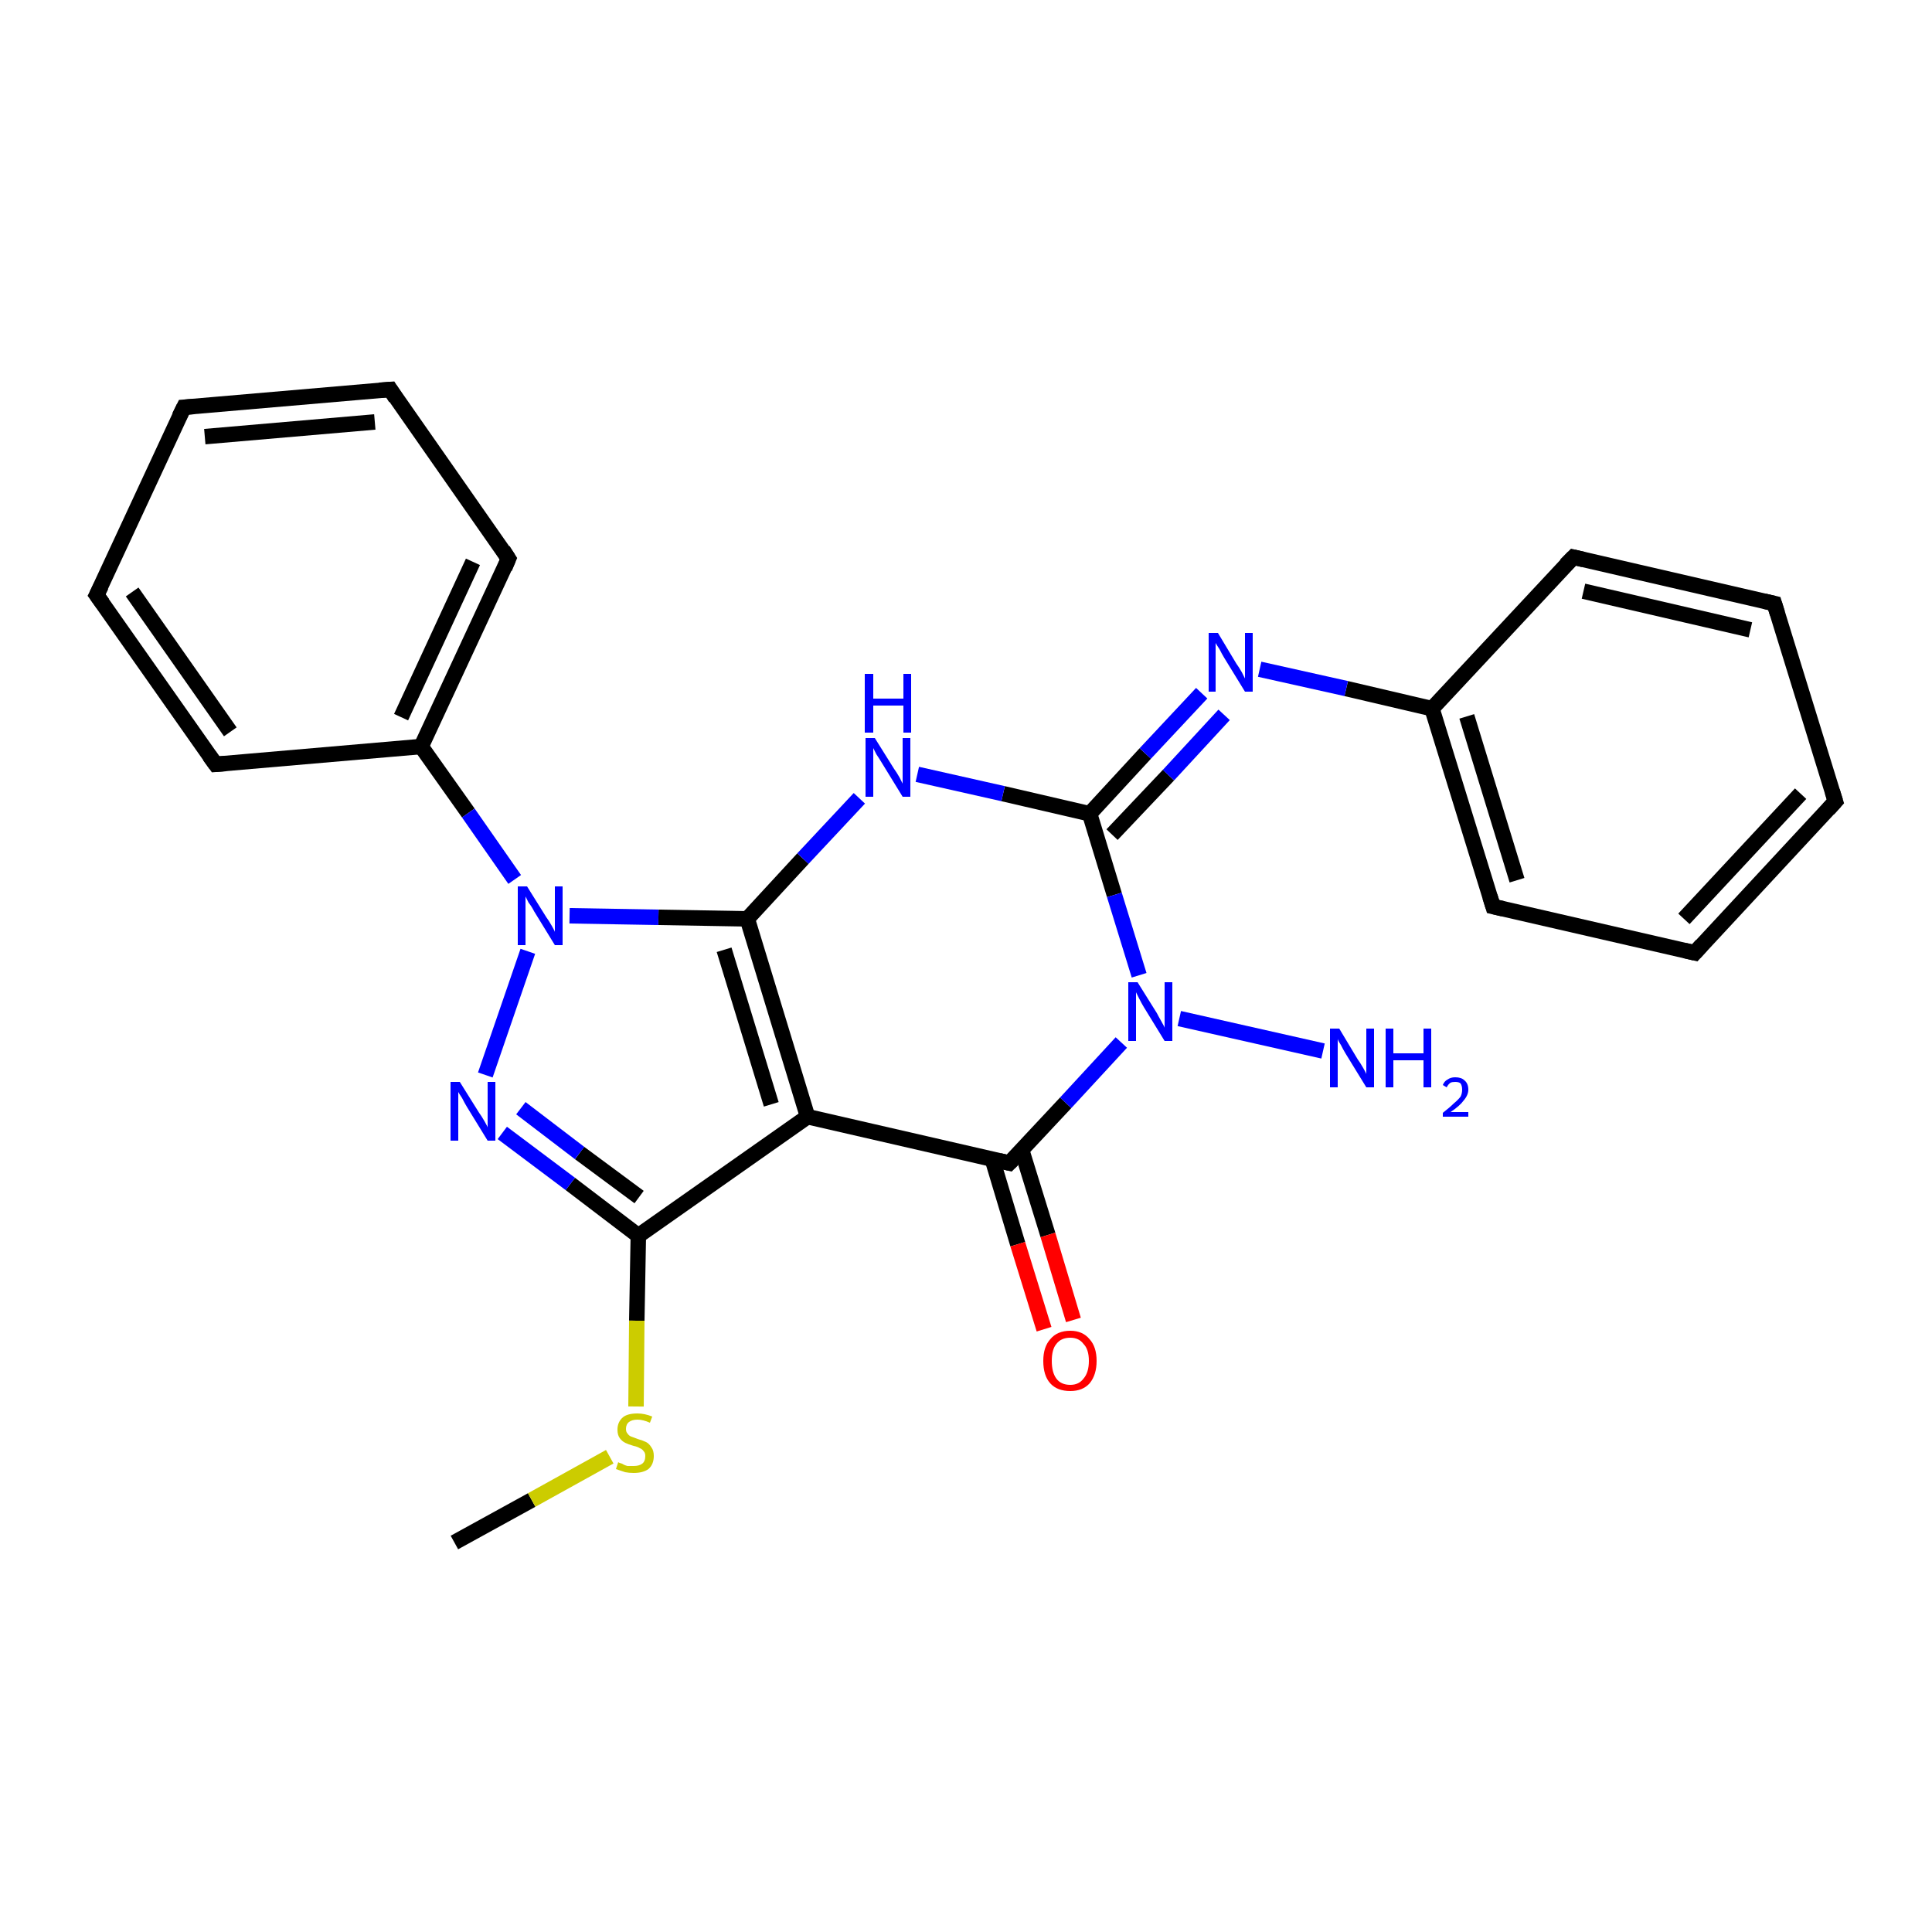 <?xml version='1.0' encoding='iso-8859-1'?>
<svg version='1.1' baseProfile='full'
              xmlns='http://www.w3.org/2000/svg'
                      xmlns:rdkit='http://www.rdkit.org/xml'
                      xmlns:xlink='http://www.w3.org/1999/xlink'
                  xml:space='preserve'
width='250px' height='250px' viewBox='0 0 250 250'>
<!-- END OF HEADER -->
<rect style='opacity:1.0;fill:#FFFFFF;stroke:none' width='250.0' height='250.0' x='0.0' y='0.0'> </rect>
<path class='bond-0 atom-0 atom-25' d='M 58.8,199.6 L 68.8,194.1' style='fill:none;fill-rule:evenodd;stroke:#000000;stroke-width:2.0px;stroke-linecap:butt;stroke-linejoin:miter;stroke-opacity:1' />
<path class='bond-0 atom-0 atom-25' d='M 68.8,194.1 L 78.9,188.5' style='fill:none;fill-rule:evenodd;stroke:#CCCC00;stroke-width:2.0px;stroke-linecap:butt;stroke-linejoin:miter;stroke-opacity:1' />
<path class='bond-1 atom-1 atom-3' d='M 237.5,103.7 L 219.3,123.3' style='fill:none;fill-rule:evenodd;stroke:#000000;stroke-width:2.0px;stroke-linecap:butt;stroke-linejoin:miter;stroke-opacity:1' />
<path class='bond-1 atom-1 atom-3' d='M 233.0,102.7 L 217.9,118.9' style='fill:none;fill-rule:evenodd;stroke:#000000;stroke-width:2.0px;stroke-linecap:butt;stroke-linejoin:miter;stroke-opacity:1' />
<path class='bond-2 atom-1 atom-4' d='M 237.5,103.7 L 229.6,78.1' style='fill:none;fill-rule:evenodd;stroke:#000000;stroke-width:2.0px;stroke-linecap:butt;stroke-linejoin:miter;stroke-opacity:1' />
<path class='bond-3 atom-2 atom-5' d='M 23.8,52.7 L 50.5,50.4' style='fill:none;fill-rule:evenodd;stroke:#000000;stroke-width:2.0px;stroke-linecap:butt;stroke-linejoin:miter;stroke-opacity:1' />
<path class='bond-3 atom-2 atom-5' d='M 26.5,56.5 L 48.5,54.6' style='fill:none;fill-rule:evenodd;stroke:#000000;stroke-width:2.0px;stroke-linecap:butt;stroke-linejoin:miter;stroke-opacity:1' />
<path class='bond-4 atom-2 atom-6' d='M 23.8,52.7 L 12.5,77.0' style='fill:none;fill-rule:evenodd;stroke:#000000;stroke-width:2.0px;stroke-linecap:butt;stroke-linejoin:miter;stroke-opacity:1' />
<path class='bond-5 atom-3 atom-7' d='M 219.3,123.3 L 193.2,117.3' style='fill:none;fill-rule:evenodd;stroke:#000000;stroke-width:2.0px;stroke-linecap:butt;stroke-linejoin:miter;stroke-opacity:1' />
<path class='bond-6 atom-4 atom-8' d='M 229.6,78.1 L 203.6,72.1' style='fill:none;fill-rule:evenodd;stroke:#000000;stroke-width:2.0px;stroke-linecap:butt;stroke-linejoin:miter;stroke-opacity:1' />
<path class='bond-6 atom-4 atom-8' d='M 226.5,81.5 L 204.9,76.5' style='fill:none;fill-rule:evenodd;stroke:#000000;stroke-width:2.0px;stroke-linecap:butt;stroke-linejoin:miter;stroke-opacity:1' />
<path class='bond-7 atom-5 atom-9' d='M 50.5,50.4 L 65.8,72.3' style='fill:none;fill-rule:evenodd;stroke:#000000;stroke-width:2.0px;stroke-linecap:butt;stroke-linejoin:miter;stroke-opacity:1' />
<path class='bond-8 atom-6 atom-10' d='M 12.5,77.0 L 27.9,98.9' style='fill:none;fill-rule:evenodd;stroke:#000000;stroke-width:2.0px;stroke-linecap:butt;stroke-linejoin:miter;stroke-opacity:1' />
<path class='bond-8 atom-6 atom-10' d='M 17.1,76.6 L 29.8,94.7' style='fill:none;fill-rule:evenodd;stroke:#000000;stroke-width:2.0px;stroke-linecap:butt;stroke-linejoin:miter;stroke-opacity:1' />
<path class='bond-9 atom-7 atom-11' d='M 193.2,117.3 L 185.3,91.7' style='fill:none;fill-rule:evenodd;stroke:#000000;stroke-width:2.0px;stroke-linecap:butt;stroke-linejoin:miter;stroke-opacity:1' />
<path class='bond-9 atom-7 atom-11' d='M 196.3,113.9 L 189.8,92.7' style='fill:none;fill-rule:evenodd;stroke:#000000;stroke-width:2.0px;stroke-linecap:butt;stroke-linejoin:miter;stroke-opacity:1' />
<path class='bond-10 atom-8 atom-11' d='M 203.6,72.1 L 185.3,91.7' style='fill:none;fill-rule:evenodd;stroke:#000000;stroke-width:2.0px;stroke-linecap:butt;stroke-linejoin:miter;stroke-opacity:1' />
<path class='bond-11 atom-9 atom-12' d='M 65.8,72.3 L 54.5,96.6' style='fill:none;fill-rule:evenodd;stroke:#000000;stroke-width:2.0px;stroke-linecap:butt;stroke-linejoin:miter;stroke-opacity:1' />
<path class='bond-11 atom-9 atom-12' d='M 61.2,72.7 L 51.9,92.8' style='fill:none;fill-rule:evenodd;stroke:#000000;stroke-width:2.0px;stroke-linecap:butt;stroke-linejoin:miter;stroke-opacity:1' />
<path class='bond-12 atom-10 atom-12' d='M 27.9,98.9 L 54.5,96.6' style='fill:none;fill-rule:evenodd;stroke:#000000;stroke-width:2.0px;stroke-linecap:butt;stroke-linejoin:miter;stroke-opacity:1' />
<path class='bond-13 atom-11 atom-19' d='M 185.3,91.7 L 174.2,89.1' style='fill:none;fill-rule:evenodd;stroke:#000000;stroke-width:2.0px;stroke-linecap:butt;stroke-linejoin:miter;stroke-opacity:1' />
<path class='bond-13 atom-11 atom-19' d='M 174.2,89.1 L 163.0,86.6' style='fill:none;fill-rule:evenodd;stroke:#0000FF;stroke-width:2.0px;stroke-linecap:butt;stroke-linejoin:miter;stroke-opacity:1' />
<path class='bond-14 atom-12 atom-23' d='M 54.5,96.6 L 60.6,105.2' style='fill:none;fill-rule:evenodd;stroke:#000000;stroke-width:2.0px;stroke-linecap:butt;stroke-linejoin:miter;stroke-opacity:1' />
<path class='bond-14 atom-12 atom-23' d='M 60.6,105.2 L 66.6,113.8' style='fill:none;fill-rule:evenodd;stroke:#0000FF;stroke-width:2.0px;stroke-linecap:butt;stroke-linejoin:miter;stroke-opacity:1' />
<path class='bond-15 atom-13 atom-14' d='M 104.5,144.5 L 96.7,118.9' style='fill:none;fill-rule:evenodd;stroke:#000000;stroke-width:2.0px;stroke-linecap:butt;stroke-linejoin:miter;stroke-opacity:1' />
<path class='bond-15 atom-13 atom-14' d='M 99.8,142.9 L 93.7,122.9' style='fill:none;fill-rule:evenodd;stroke:#000000;stroke-width:2.0px;stroke-linecap:butt;stroke-linejoin:miter;stroke-opacity:1' />
<path class='bond-16 atom-13 atom-15' d='M 104.5,144.5 L 82.6,159.9' style='fill:none;fill-rule:evenodd;stroke:#000000;stroke-width:2.0px;stroke-linecap:butt;stroke-linejoin:miter;stroke-opacity:1' />
<path class='bond-17 atom-13 atom-16' d='M 104.5,144.5 L 130.6,150.5' style='fill:none;fill-rule:evenodd;stroke:#000000;stroke-width:2.0px;stroke-linecap:butt;stroke-linejoin:miter;stroke-opacity:1' />
<path class='bond-18 atom-14 atom-20' d='M 96.7,118.9 L 103.9,111.1' style='fill:none;fill-rule:evenodd;stroke:#000000;stroke-width:2.0px;stroke-linecap:butt;stroke-linejoin:miter;stroke-opacity:1' />
<path class='bond-18 atom-14 atom-20' d='M 103.9,111.1 L 111.2,103.3' style='fill:none;fill-rule:evenodd;stroke:#0000FF;stroke-width:2.0px;stroke-linecap:butt;stroke-linejoin:miter;stroke-opacity:1' />
<path class='bond-19 atom-14 atom-23' d='M 96.7,118.9 L 85.2,118.7' style='fill:none;fill-rule:evenodd;stroke:#000000;stroke-width:2.0px;stroke-linecap:butt;stroke-linejoin:miter;stroke-opacity:1' />
<path class='bond-19 atom-14 atom-23' d='M 85.2,118.7 L 73.7,118.5' style='fill:none;fill-rule:evenodd;stroke:#0000FF;stroke-width:2.0px;stroke-linecap:butt;stroke-linejoin:miter;stroke-opacity:1' />
<path class='bond-20 atom-15 atom-21' d='M 82.6,159.9 L 73.8,153.2' style='fill:none;fill-rule:evenodd;stroke:#000000;stroke-width:2.0px;stroke-linecap:butt;stroke-linejoin:miter;stroke-opacity:1' />
<path class='bond-20 atom-15 atom-21' d='M 73.8,153.2 L 65.0,146.6' style='fill:none;fill-rule:evenodd;stroke:#0000FF;stroke-width:2.0px;stroke-linecap:butt;stroke-linejoin:miter;stroke-opacity:1' />
<path class='bond-20 atom-15 atom-21' d='M 82.7,154.9 L 75.0,149.2' style='fill:none;fill-rule:evenodd;stroke:#000000;stroke-width:2.0px;stroke-linecap:butt;stroke-linejoin:miter;stroke-opacity:1' />
<path class='bond-20 atom-15 atom-21' d='M 75.0,149.2 L 67.4,143.4' style='fill:none;fill-rule:evenodd;stroke:#0000FF;stroke-width:2.0px;stroke-linecap:butt;stroke-linejoin:miter;stroke-opacity:1' />
<path class='bond-21 atom-15 atom-25' d='M 82.6,159.9 L 82.4,170.9' style='fill:none;fill-rule:evenodd;stroke:#000000;stroke-width:2.0px;stroke-linecap:butt;stroke-linejoin:miter;stroke-opacity:1' />
<path class='bond-21 atom-15 atom-25' d='M 82.4,170.9 L 82.3,182.0' style='fill:none;fill-rule:evenodd;stroke:#CCCC00;stroke-width:2.0px;stroke-linecap:butt;stroke-linejoin:miter;stroke-opacity:1' />
<path class='bond-22 atom-16 atom-22' d='M 130.6,150.5 L 137.9,142.7' style='fill:none;fill-rule:evenodd;stroke:#000000;stroke-width:2.0px;stroke-linecap:butt;stroke-linejoin:miter;stroke-opacity:1' />
<path class='bond-22 atom-16 atom-22' d='M 137.9,142.7 L 145.1,134.9' style='fill:none;fill-rule:evenodd;stroke:#0000FF;stroke-width:2.0px;stroke-linecap:butt;stroke-linejoin:miter;stroke-opacity:1' />
<path class='bond-23 atom-16 atom-24' d='M 128.4,150.0 L 131.7,161.0' style='fill:none;fill-rule:evenodd;stroke:#000000;stroke-width:2.0px;stroke-linecap:butt;stroke-linejoin:miter;stroke-opacity:1' />
<path class='bond-23 atom-16 atom-24' d='M 131.7,161.0 L 135.1,172.0' style='fill:none;fill-rule:evenodd;stroke:#FF0000;stroke-width:2.0px;stroke-linecap:butt;stroke-linejoin:miter;stroke-opacity:1' />
<path class='bond-23 atom-16 atom-24' d='M 132.2,148.8 L 135.6,159.8' style='fill:none;fill-rule:evenodd;stroke:#000000;stroke-width:2.0px;stroke-linecap:butt;stroke-linejoin:miter;stroke-opacity:1' />
<path class='bond-23 atom-16 atom-24' d='M 135.6,159.8 L 138.9,170.8' style='fill:none;fill-rule:evenodd;stroke:#FF0000;stroke-width:2.0px;stroke-linecap:butt;stroke-linejoin:miter;stroke-opacity:1' />
<path class='bond-24 atom-17 atom-19' d='M 141.0,105.3 L 148.2,97.5' style='fill:none;fill-rule:evenodd;stroke:#000000;stroke-width:2.0px;stroke-linecap:butt;stroke-linejoin:miter;stroke-opacity:1' />
<path class='bond-24 atom-17 atom-19' d='M 148.2,97.5 L 155.5,89.7' style='fill:none;fill-rule:evenodd;stroke:#0000FF;stroke-width:2.0px;stroke-linecap:butt;stroke-linejoin:miter;stroke-opacity:1' />
<path class='bond-24 atom-17 atom-19' d='M 143.9,108.0 L 151.2,100.3' style='fill:none;fill-rule:evenodd;stroke:#000000;stroke-width:2.0px;stroke-linecap:butt;stroke-linejoin:miter;stroke-opacity:1' />
<path class='bond-24 atom-17 atom-19' d='M 151.2,100.3 L 158.4,92.5' style='fill:none;fill-rule:evenodd;stroke:#0000FF;stroke-width:2.0px;stroke-linecap:butt;stroke-linejoin:miter;stroke-opacity:1' />
<path class='bond-25 atom-17 atom-20' d='M 141.0,105.3 L 129.8,102.7' style='fill:none;fill-rule:evenodd;stroke:#000000;stroke-width:2.0px;stroke-linecap:butt;stroke-linejoin:miter;stroke-opacity:1' />
<path class='bond-25 atom-17 atom-20' d='M 129.8,102.7 L 118.7,100.2' style='fill:none;fill-rule:evenodd;stroke:#0000FF;stroke-width:2.0px;stroke-linecap:butt;stroke-linejoin:miter;stroke-opacity:1' />
<path class='bond-26 atom-17 atom-22' d='M 141.0,105.3 L 144.2,115.8' style='fill:none;fill-rule:evenodd;stroke:#000000;stroke-width:2.0px;stroke-linecap:butt;stroke-linejoin:miter;stroke-opacity:1' />
<path class='bond-26 atom-17 atom-22' d='M 144.2,115.8 L 147.4,126.2' style='fill:none;fill-rule:evenodd;stroke:#0000FF;stroke-width:2.0px;stroke-linecap:butt;stroke-linejoin:miter;stroke-opacity:1' />
<path class='bond-27 atom-18 atom-22' d='M 171.2,136.0 L 152.6,131.8' style='fill:none;fill-rule:evenodd;stroke:#0000FF;stroke-width:2.0px;stroke-linecap:butt;stroke-linejoin:miter;stroke-opacity:1' />
<path class='bond-28 atom-21 atom-23' d='M 62.8,139.1 L 68.3,123.1' style='fill:none;fill-rule:evenodd;stroke:#0000FF;stroke-width:2.0px;stroke-linecap:butt;stroke-linejoin:miter;stroke-opacity:1' />
<path d='M 236.6,104.7 L 237.5,103.7 L 237.1,102.4' style='fill:none;stroke:#000000;stroke-width:2.0px;stroke-linecap:butt;stroke-linejoin:miter;stroke-opacity:1;' />
<path d='M 25.1,52.6 L 23.8,52.7 L 23.2,53.9' style='fill:none;stroke:#000000;stroke-width:2.0px;stroke-linecap:butt;stroke-linejoin:miter;stroke-opacity:1;' />
<path d='M 220.2,122.3 L 219.3,123.3 L 218.0,123.0' style='fill:none;stroke:#000000;stroke-width:2.0px;stroke-linecap:butt;stroke-linejoin:miter;stroke-opacity:1;' />
<path d='M 230.0,79.4 L 229.6,78.1 L 228.3,77.8' style='fill:none;stroke:#000000;stroke-width:2.0px;stroke-linecap:butt;stroke-linejoin:miter;stroke-opacity:1;' />
<path d='M 49.1,50.5 L 50.5,50.4 L 51.2,51.5' style='fill:none;stroke:#000000;stroke-width:2.0px;stroke-linecap:butt;stroke-linejoin:miter;stroke-opacity:1;' />
<path d='M 13.1,75.8 L 12.5,77.0 L 13.3,78.1' style='fill:none;stroke:#000000;stroke-width:2.0px;stroke-linecap:butt;stroke-linejoin:miter;stroke-opacity:1;' />
<path d='M 194.5,117.6 L 193.2,117.3 L 192.8,116.0' style='fill:none;stroke:#000000;stroke-width:2.0px;stroke-linecap:butt;stroke-linejoin:miter;stroke-opacity:1;' />
<path d='M 204.9,72.4 L 203.6,72.1 L 202.6,73.1' style='fill:none;stroke:#000000;stroke-width:2.0px;stroke-linecap:butt;stroke-linejoin:miter;stroke-opacity:1;' />
<path d='M 65.1,71.2 L 65.8,72.3 L 65.3,73.5' style='fill:none;stroke:#000000;stroke-width:2.0px;stroke-linecap:butt;stroke-linejoin:miter;stroke-opacity:1;' />
<path d='M 27.1,97.8 L 27.9,98.9 L 29.2,98.8' style='fill:none;stroke:#000000;stroke-width:2.0px;stroke-linecap:butt;stroke-linejoin:miter;stroke-opacity:1;' />
<path d='M 129.3,150.2 L 130.6,150.5 L 131.0,150.1' style='fill:none;stroke:#000000;stroke-width:2.0px;stroke-linecap:butt;stroke-linejoin:miter;stroke-opacity:1;' />
<path class='atom-18' d='M 173.3 133.1
L 175.7 137.1
Q 176.0 137.5, 176.4 138.2
Q 176.8 138.9, 176.8 139.0
L 176.8 133.1
L 177.8 133.1
L 177.8 140.7
L 176.8 140.7
L 174.1 136.3
Q 173.8 135.8, 173.5 135.2
Q 173.1 134.6, 173.1 134.4
L 173.1 140.7
L 172.1 140.7
L 172.1 133.1
L 173.3 133.1
' fill='#0000FF'/>
<path class='atom-18' d='M 179.3 133.1
L 180.3 133.1
L 180.3 136.3
L 184.2 136.3
L 184.2 133.1
L 185.2 133.1
L 185.2 140.7
L 184.2 140.7
L 184.2 137.2
L 180.3 137.2
L 180.3 140.7
L 179.3 140.7
L 179.3 133.1
' fill='#0000FF'/>
<path class='atom-18' d='M 186.7 140.4
Q 186.9 139.9, 187.3 139.7
Q 187.7 139.4, 188.3 139.4
Q 189.1 139.4, 189.5 139.8
Q 190.0 140.2, 190.0 141.0
Q 190.0 141.7, 189.4 142.4
Q 188.9 143.1, 187.7 143.9
L 190.0 143.9
L 190.0 144.5
L 186.7 144.5
L 186.7 144.0
Q 187.6 143.3, 188.1 142.8
Q 188.7 142.3, 189.0 141.9
Q 189.2 141.5, 189.2 141.0
Q 189.2 140.5, 189.0 140.2
Q 188.8 140.0, 188.3 140.0
Q 187.9 140.0, 187.7 140.1
Q 187.4 140.3, 187.2 140.7
L 186.7 140.4
' fill='#0000FF'/>
<path class='atom-19' d='M 157.6 81.9
L 160.0 85.9
Q 160.3 86.3, 160.7 87.0
Q 161.1 87.8, 161.1 87.8
L 161.1 81.9
L 162.1 81.9
L 162.1 89.5
L 161.1 89.5
L 158.4 85.1
Q 158.1 84.6, 157.8 84.0
Q 157.4 83.4, 157.3 83.2
L 157.3 89.5
L 156.4 89.5
L 156.4 81.9
L 157.6 81.9
' fill='#0000FF'/>
<path class='atom-20' d='M 113.2 95.5
L 115.7 99.5
Q 116.0 99.9, 116.4 100.6
Q 116.8 101.4, 116.8 101.4
L 116.8 95.5
L 117.8 95.5
L 117.8 103.1
L 116.8 103.1
L 114.1 98.7
Q 113.8 98.2, 113.4 97.6
Q 113.1 97.0, 113.0 96.8
L 113.0 103.1
L 112.0 103.1
L 112.0 95.5
L 113.2 95.5
' fill='#0000FF'/>
<path class='atom-20' d='M 111.9 87.2
L 113.0 87.2
L 113.0 90.4
L 116.9 90.4
L 116.9 87.2
L 117.9 87.2
L 117.9 94.8
L 116.9 94.8
L 116.9 91.3
L 113.0 91.3
L 113.0 94.8
L 111.9 94.8
L 111.9 87.2
' fill='#0000FF'/>
<path class='atom-21' d='M 59.5 140.0
L 62.0 144.0
Q 62.3 144.4, 62.7 145.1
Q 63.1 145.8, 63.1 145.9
L 63.1 140.0
L 64.1 140.0
L 64.1 147.6
L 63.1 147.6
L 60.4 143.2
Q 60.1 142.7, 59.8 142.1
Q 59.4 141.5, 59.3 141.3
L 59.3 147.6
L 58.3 147.6
L 58.3 140.0
L 59.5 140.0
' fill='#0000FF'/>
<path class='atom-22' d='M 147.2 127.1
L 149.7 131.1
Q 149.9 131.5, 150.3 132.2
Q 150.7 132.9, 150.7 133.0
L 150.7 127.1
L 151.7 127.1
L 151.7 134.7
L 150.7 134.7
L 148.0 130.3
Q 147.7 129.8, 147.4 129.2
Q 147.1 128.6, 147.0 128.4
L 147.0 134.7
L 146.0 134.7
L 146.0 127.1
L 147.2 127.1
' fill='#0000FF'/>
<path class='atom-23' d='M 68.2 114.7
L 70.7 118.7
Q 71.0 119.1, 71.4 119.8
Q 71.8 120.5, 71.8 120.6
L 71.8 114.7
L 72.8 114.7
L 72.8 122.3
L 71.8 122.3
L 69.1 117.9
Q 68.8 117.3, 68.4 116.8
Q 68.1 116.2, 68.0 116.0
L 68.0 122.3
L 67.0 122.3
L 67.0 114.7
L 68.2 114.7
' fill='#0000FF'/>
<path class='atom-24' d='M 135.0 176.1
Q 135.0 174.3, 135.9 173.3
Q 136.8 172.2, 138.5 172.2
Q 140.1 172.2, 141.0 173.3
Q 141.9 174.3, 141.9 176.1
Q 141.9 177.9, 141.0 179.0
Q 140.1 180.0, 138.5 180.0
Q 136.8 180.0, 135.9 179.0
Q 135.0 178.0, 135.0 176.1
M 138.5 179.2
Q 139.6 179.2, 140.2 178.4
Q 140.9 177.6, 140.9 176.1
Q 140.9 174.6, 140.2 173.9
Q 139.6 173.1, 138.5 173.1
Q 137.3 173.1, 136.7 173.9
Q 136.1 174.6, 136.1 176.1
Q 136.1 177.6, 136.7 178.4
Q 137.3 179.2, 138.5 179.2
' fill='#FF0000'/>
<path class='atom-25' d='M 80.0 189.2
Q 80.1 189.3, 80.5 189.4
Q 80.8 189.6, 81.2 189.7
Q 81.6 189.7, 82.0 189.7
Q 82.7 189.7, 83.1 189.4
Q 83.5 189.1, 83.5 188.4
Q 83.5 188.0, 83.3 187.8
Q 83.1 187.5, 82.8 187.4
Q 82.5 187.2, 82.0 187.1
Q 81.3 186.9, 80.9 186.7
Q 80.5 186.5, 80.2 186.1
Q 79.9 185.7, 79.9 185.0
Q 79.9 184.0, 80.6 183.4
Q 81.2 182.9, 82.5 182.9
Q 83.4 182.9, 84.4 183.3
L 84.1 184.1
Q 83.2 183.7, 82.5 183.7
Q 81.8 183.7, 81.4 184.0
Q 81.0 184.3, 81.0 184.9
Q 81.0 185.3, 81.2 185.5
Q 81.4 185.8, 81.7 185.9
Q 82.0 186.0, 82.5 186.2
Q 83.2 186.4, 83.6 186.6
Q 84.0 186.8, 84.3 187.3
Q 84.6 187.7, 84.6 188.4
Q 84.6 189.5, 83.9 190.1
Q 83.2 190.6, 82.0 190.6
Q 81.4 190.6, 80.9 190.5
Q 80.3 190.3, 79.7 190.1
L 80.0 189.2
' fill='#CCCC00'/>
</svg>
